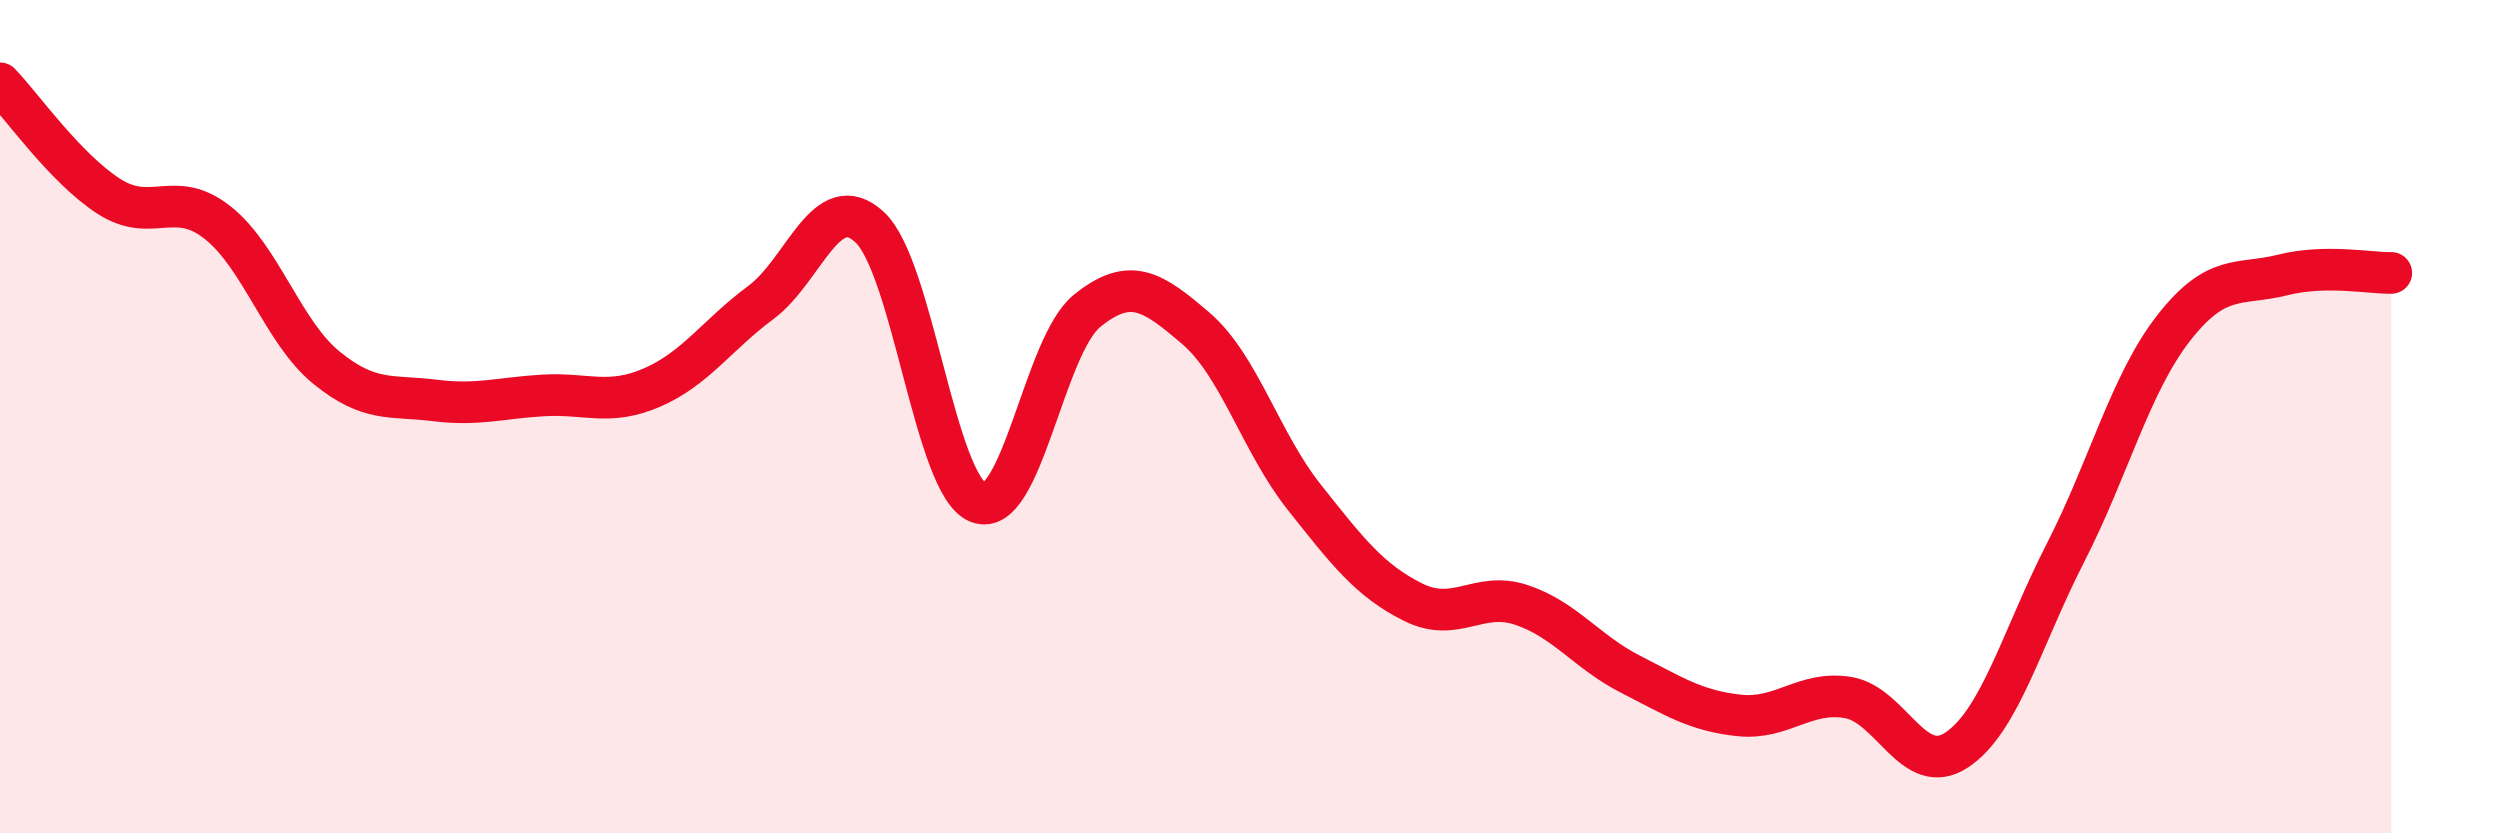 
    <svg width="60" height="20" viewBox="0 0 60 20" xmlns="http://www.w3.org/2000/svg">
      <path
        d="M 0,2 C 0.52,2.54 1.57,4.04 2.61,4.71 C 3.65,5.38 4.18,4.52 5.22,5.34 C 6.26,6.16 6.79,7.97 7.83,8.82 C 8.87,9.67 9.39,9.48 10.43,9.61 C 11.47,9.74 12,9.55 13.04,9.49 C 14.08,9.43 14.61,9.75 15.65,9.3 C 16.69,8.85 17.22,8.03 18.26,7.26 C 19.3,6.49 19.83,4.49 20.87,5.45 C 21.91,6.41 22.44,11.66 23.48,12.06 C 24.52,12.46 25.05,8.3 26.09,7.46 C 27.13,6.62 27.66,6.99 28.7,7.88 C 29.74,8.77 30.26,10.62 31.3,11.93 C 32.34,13.24 32.87,13.93 33.91,14.45 C 34.95,14.97 35.48,14.17 36.52,14.52 C 37.56,14.87 38.09,15.65 39.13,16.18 C 40.17,16.71 40.7,17.06 41.74,17.17 C 42.78,17.28 43.31,16.57 44.35,16.74 C 45.39,16.91 45.92,18.69 46.96,18 C 48,17.31 48.53,15.3 49.57,13.27 C 50.61,11.24 51.13,9.2 52.17,7.87 C 53.21,6.54 53.74,6.86 54.78,6.6 C 55.82,6.34 56.87,6.56 57.39,6.55L57.39 20L0 20Z"
        fill="#EB0A25"
        opacity="0.1"
        stroke-linecap="round"
        stroke-linejoin="round"
      />
      <path
        d="M 0,2 C 0.52,2.54 1.57,4.04 2.61,4.71 C 3.65,5.38 4.18,4.52 5.22,5.34 C 6.26,6.16 6.79,7.97 7.83,8.82 C 8.87,9.67 9.39,9.48 10.43,9.61 C 11.47,9.74 12,9.55 13.04,9.49 C 14.08,9.43 14.61,9.75 15.65,9.3 C 16.69,8.85 17.22,8.03 18.26,7.26 C 19.3,6.49 19.83,4.49 20.87,5.45 C 21.91,6.41 22.44,11.66 23.48,12.06 C 24.52,12.46 25.05,8.3 26.09,7.46 C 27.13,6.62 27.66,6.99 28.7,7.88 C 29.74,8.77 30.26,10.62 31.3,11.93 C 32.34,13.24 32.87,13.93 33.91,14.45 C 34.95,14.97 35.48,14.17 36.52,14.52 C 37.56,14.87 38.09,15.65 39.13,16.18 C 40.17,16.71 40.7,17.06 41.74,17.17 C 42.78,17.28 43.31,16.57 44.35,16.74 C 45.39,16.91 45.92,18.69 46.96,18 C 48,17.31 48.53,15.3 49.57,13.27 C 50.61,11.24 51.13,9.2 52.17,7.87 C 53.21,6.54 53.74,6.86 54.78,6.6 C 55.82,6.34 56.87,6.56 57.39,6.55"
        stroke="#EB0A25"
        stroke-width="1"
        fill="none"
        stroke-linecap="round"
        stroke-linejoin="round"
      />
    </svg>
  